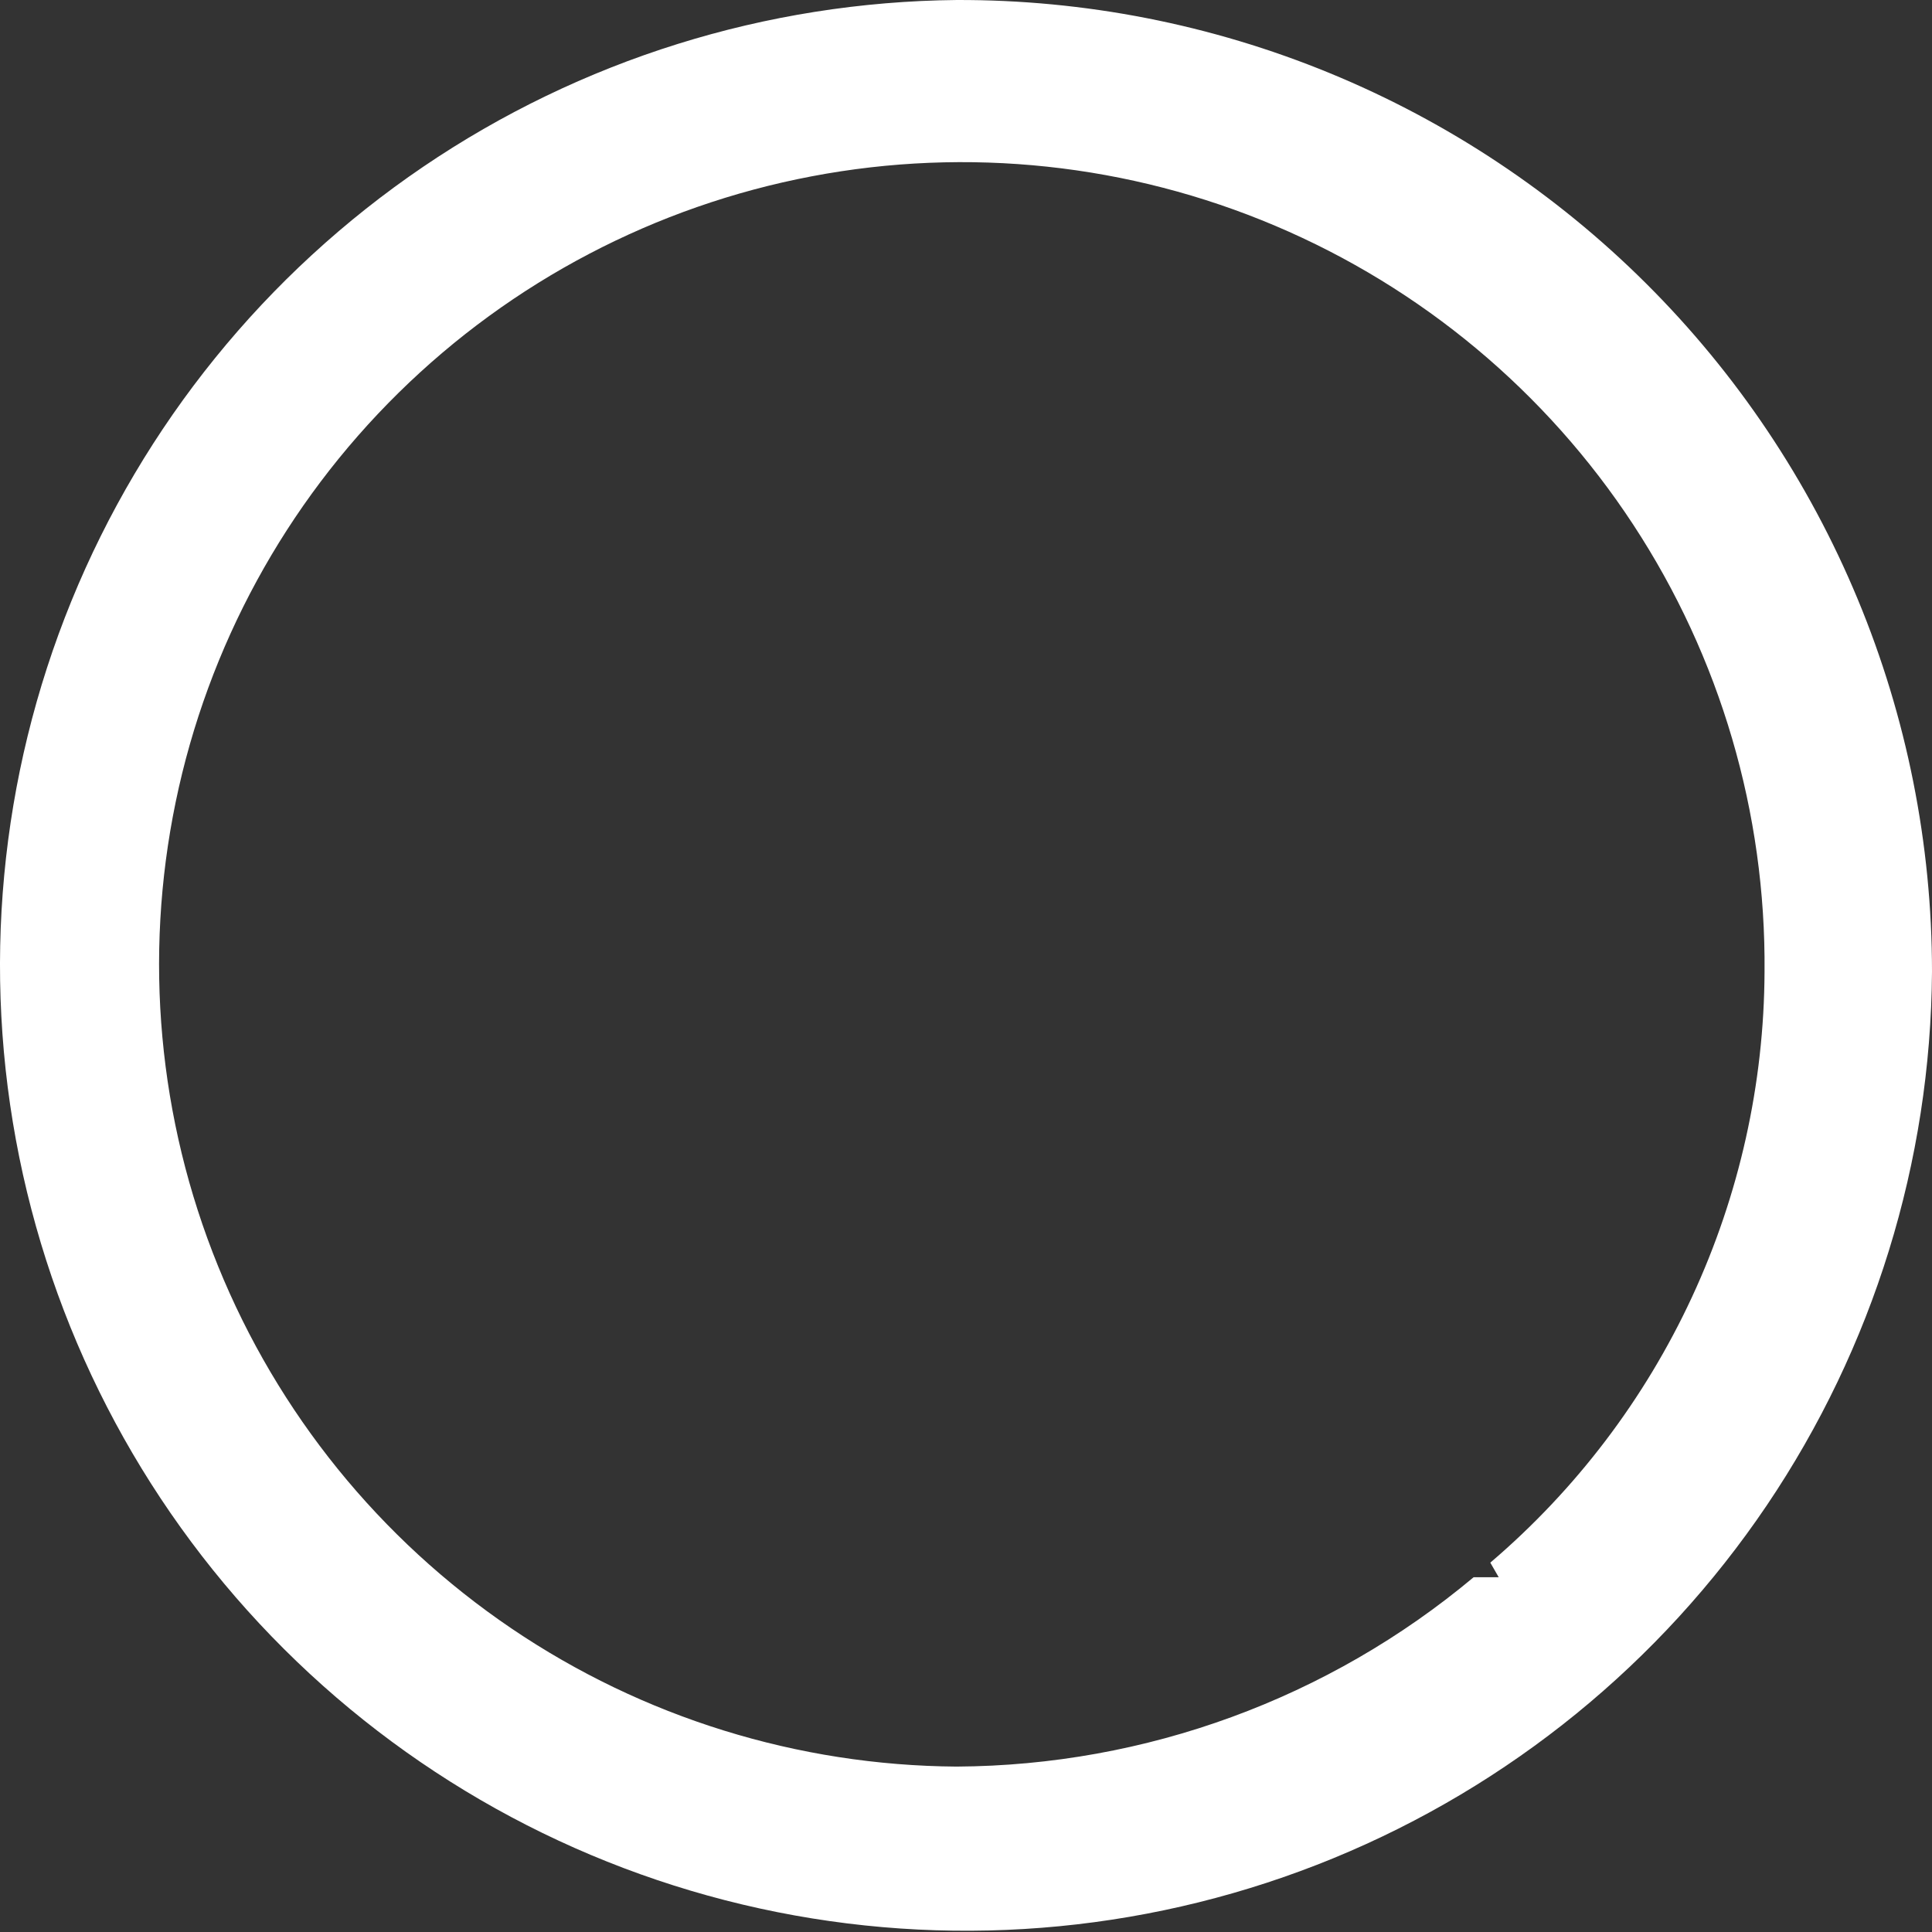 <?xml version="1.0" encoding="UTF-8"?> <svg xmlns="http://www.w3.org/2000/svg" width="34" height="34" viewBox="0 0 34 34" fill="none"><rect x="0" y="0" width="34" height="34" fill="#333333" stroke="none"/> <path d="M16.834 8.91675e-05C13.484 0.033 10.218 1.054 7.446 2.936C4.675 4.818 2.522 7.476 1.257 10.576C-0.007 13.677 -0.327 17.082 0.339 20.364C1.005 23.645 2.626 26.657 4.999 29.021C7.372 31.385 10.391 32.995 13.677 33.65C16.962 34.305 20.369 33.974 23.467 32.701C26.566 31.427 29.219 29.267 31.093 26.491C32.967 23.715 33.978 20.448 34 17.1C34 14.85 33.556 12.621 32.692 10.543C31.829 8.465 30.564 6.577 28.969 4.989C27.374 3.4 25.481 2.142 23.399 1.286C21.317 0.43 19.086 -0.007 16.834 8.91675e-05ZM26.227 27.5L26.375 27.757H25.933C23.381 29.893 20.163 31.071 16.834 31.089C14.039 31.07 11.311 30.224 8.998 28.656C6.684 27.087 4.888 24.869 3.837 22.28C2.785 19.691 2.526 16.849 3.092 14.113C3.658 11.377 5.024 8.871 7.016 6.911C9.008 4.951 11.538 3.625 14.284 3.103C17.03 2.58 19.87 2.883 22.443 3.974C25.017 5.065 27.209 6.895 28.741 9.231C30.274 11.568 31.078 14.306 31.053 17.1C31.045 19.078 30.609 21.031 29.776 22.826C28.944 24.621 27.733 26.215 26.227 27.5Z" fill="white"></path> </svg> 